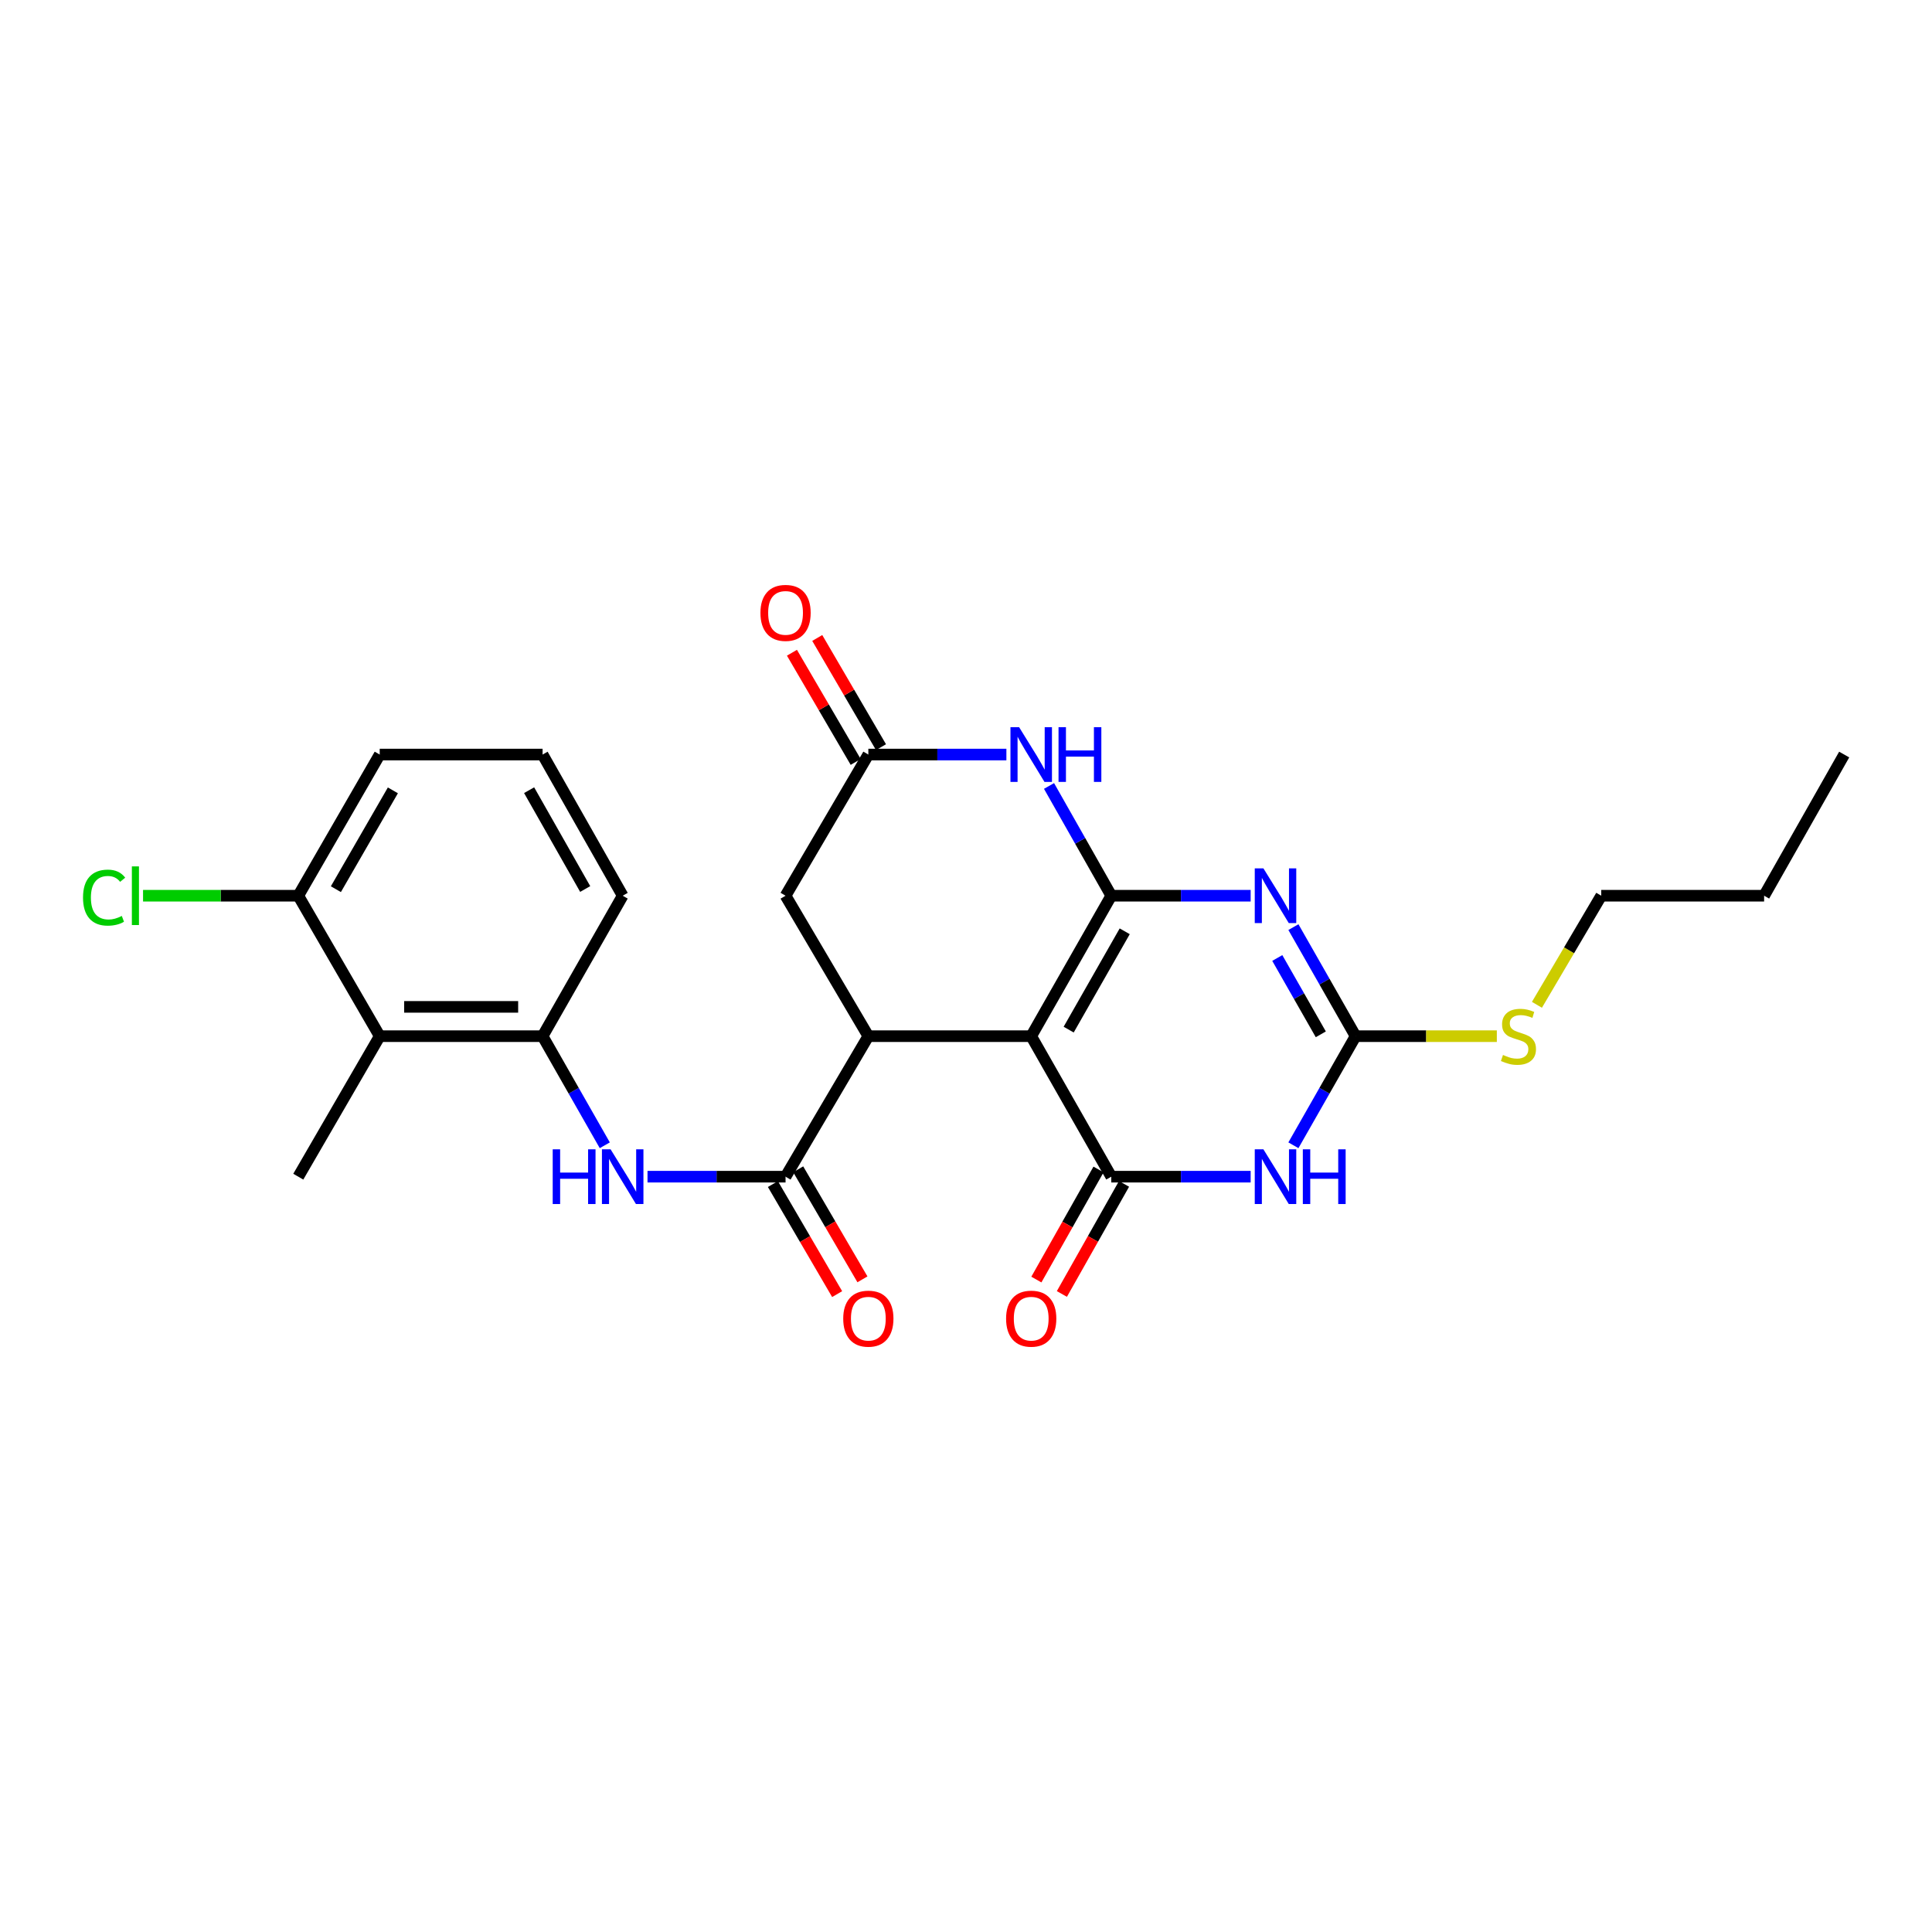 <?xml version='1.0' encoding='iso-8859-1'?>
<svg version='1.1' baseProfile='full'
              xmlns='http://www.w3.org/2000/svg'
                      xmlns:rdkit='http://www.rdkit.org/xml'
                      xmlns:xlink='http://www.w3.org/1999/xlink'
                  xml:space='preserve'
width='1000px' height='1000px' viewBox='0 0 1000 1000'>
<!-- END OF HEADER -->
<rect style='opacity:1.0;fill:#FFFFFF;stroke:none' width='1000' height='1000' x='0' y='0'> </rect>
<path class='bond-0' d='M 575.194,463.623 L 533.752,536.322' style='fill:none;fill-rule:evenodd;stroke:#000000;stroke-width:6px;stroke-linecap:butt;stroke-linejoin:miter;stroke-opacity:1' />
<path class='bond-0' d='M 582.152,482.038 L 553.143,532.928' style='fill:none;fill-rule:evenodd;stroke:#000000;stroke-width:6px;stroke-linecap:butt;stroke-linejoin:miter;stroke-opacity:1' />
<path class='bond-1' d='M 575.194,463.623 L 611.265,463.623' style='fill:none;fill-rule:evenodd;stroke:#000000;stroke-width:6px;stroke-linecap:butt;stroke-linejoin:miter;stroke-opacity:1' />
<path class='bond-1' d='M 611.265,463.623 L 647.337,463.623' style='fill:none;fill-rule:evenodd;stroke:#0000FF;stroke-width:6px;stroke-linecap:butt;stroke-linejoin:miter;stroke-opacity:1' />
<path class='bond-6' d='M 575.194,463.623 L 559.084,435.218' style='fill:none;fill-rule:evenodd;stroke:#000000;stroke-width:6px;stroke-linecap:butt;stroke-linejoin:miter;stroke-opacity:1' />
<path class='bond-6' d='M 559.084,435.218 L 542.974,406.814' style='fill:none;fill-rule:evenodd;stroke:#0000FF;stroke-width:6px;stroke-linecap:butt;stroke-linejoin:miter;stroke-opacity:1' />
<path class='bond-2' d='M 533.752,536.322 L 575.194,609.047' style='fill:none;fill-rule:evenodd;stroke:#000000;stroke-width:6px;stroke-linecap:butt;stroke-linejoin:miter;stroke-opacity:1' />
<path class='bond-5' d='M 533.752,536.322 L 449.451,536.322' style='fill:none;fill-rule:evenodd;stroke:#000000;stroke-width:6px;stroke-linecap:butt;stroke-linejoin:miter;stroke-opacity:1' />
<path class='bond-4' d='M 669.467,479.875 L 685.556,508.099' style='fill:none;fill-rule:evenodd;stroke:#0000FF;stroke-width:6px;stroke-linecap:butt;stroke-linejoin:miter;stroke-opacity:1' />
<path class='bond-4' d='M 685.556,508.099 L 701.645,536.322' style='fill:none;fill-rule:evenodd;stroke:#000000;stroke-width:6px;stroke-linecap:butt;stroke-linejoin:miter;stroke-opacity:1' />
<path class='bond-4' d='M 661.119,495.853 L 672.381,515.609' style='fill:none;fill-rule:evenodd;stroke:#0000FF;stroke-width:6px;stroke-linecap:butt;stroke-linejoin:miter;stroke-opacity:1' />
<path class='bond-4' d='M 672.381,515.609 L 683.643,535.366' style='fill:none;fill-rule:evenodd;stroke:#000000;stroke-width:6px;stroke-linecap:butt;stroke-linejoin:miter;stroke-opacity:1' />
<path class='bond-13' d='M 568.591,605.319 L 552.507,633.809' style='fill:none;fill-rule:evenodd;stroke:#000000;stroke-width:6px;stroke-linecap:butt;stroke-linejoin:miter;stroke-opacity:1' />
<path class='bond-13' d='M 552.507,633.809 L 536.423,662.298' style='fill:none;fill-rule:evenodd;stroke:#FF0000;stroke-width:6px;stroke-linecap:butt;stroke-linejoin:miter;stroke-opacity:1' />
<path class='bond-13' d='M 581.797,612.775 L 565.713,641.264' style='fill:none;fill-rule:evenodd;stroke:#000000;stroke-width:6px;stroke-linecap:butt;stroke-linejoin:miter;stroke-opacity:1' />
<path class='bond-13' d='M 565.713,641.264 L 549.629,669.754' style='fill:none;fill-rule:evenodd;stroke:#FF0000;stroke-width:6px;stroke-linecap:butt;stroke-linejoin:miter;stroke-opacity:1' />
<path class='bond-27' d='M 575.194,609.047 L 611.265,609.047' style='fill:none;fill-rule:evenodd;stroke:#000000;stroke-width:6px;stroke-linecap:butt;stroke-linejoin:miter;stroke-opacity:1' />
<path class='bond-27' d='M 611.265,609.047 L 647.337,609.047' style='fill:none;fill-rule:evenodd;stroke:#0000FF;stroke-width:6px;stroke-linecap:butt;stroke-linejoin:miter;stroke-opacity:1' />
<path class='bond-3' d='M 669.464,592.794 L 685.554,564.558' style='fill:none;fill-rule:evenodd;stroke:#0000FF;stroke-width:6px;stroke-linecap:butt;stroke-linejoin:miter;stroke-opacity:1' />
<path class='bond-3' d='M 685.554,564.558 L 701.645,536.322' style='fill:none;fill-rule:evenodd;stroke:#000000;stroke-width:6px;stroke-linecap:butt;stroke-linejoin:miter;stroke-opacity:1' />
<path class='bond-17' d='M 701.645,536.322 L 738.201,536.322' style='fill:none;fill-rule:evenodd;stroke:#000000;stroke-width:6px;stroke-linecap:butt;stroke-linejoin:miter;stroke-opacity:1' />
<path class='bond-17' d='M 738.201,536.322 L 774.757,536.322' style='fill:none;fill-rule:evenodd;stroke:#CCCC00;stroke-width:6px;stroke-linecap:butt;stroke-linejoin:miter;stroke-opacity:1' />
<path class='bond-7' d='M 449.451,536.322 L 406.602,609.047' style='fill:none;fill-rule:evenodd;stroke:#000000;stroke-width:6px;stroke-linecap:butt;stroke-linejoin:miter;stroke-opacity:1' />
<path class='bond-26' d='M 449.451,536.322 L 406.602,463.623' style='fill:none;fill-rule:evenodd;stroke:#000000;stroke-width:6px;stroke-linecap:butt;stroke-linejoin:miter;stroke-opacity:1' />
<path class='bond-8' d='M 520.904,390.553 L 485.178,390.553' style='fill:none;fill-rule:evenodd;stroke:#0000FF;stroke-width:6px;stroke-linecap:butt;stroke-linejoin:miter;stroke-opacity:1' />
<path class='bond-8' d='M 485.178,390.553 L 449.451,390.553' style='fill:none;fill-rule:evenodd;stroke:#000000;stroke-width:6px;stroke-linecap:butt;stroke-linejoin:miter;stroke-opacity:1' />
<path class='bond-9' d='M 406.602,609.047 L 370.875,609.047' style='fill:none;fill-rule:evenodd;stroke:#000000;stroke-width:6px;stroke-linecap:butt;stroke-linejoin:miter;stroke-opacity:1' />
<path class='bond-9' d='M 370.875,609.047 L 335.149,609.047' style='fill:none;fill-rule:evenodd;stroke:#0000FF;stroke-width:6px;stroke-linecap:butt;stroke-linejoin:miter;stroke-opacity:1' />
<path class='bond-14' d='M 400.053,612.869 L 416.678,641.35' style='fill:none;fill-rule:evenodd;stroke:#000000;stroke-width:6px;stroke-linecap:butt;stroke-linejoin:miter;stroke-opacity:1' />
<path class='bond-14' d='M 416.678,641.35 L 433.303,669.831' style='fill:none;fill-rule:evenodd;stroke:#FF0000;stroke-width:6px;stroke-linecap:butt;stroke-linejoin:miter;stroke-opacity:1' />
<path class='bond-14' d='M 413.15,605.224 L 429.775,633.705' style='fill:none;fill-rule:evenodd;stroke:#000000;stroke-width:6px;stroke-linecap:butt;stroke-linejoin:miter;stroke-opacity:1' />
<path class='bond-14' d='M 429.775,633.705 L 446.4,662.186' style='fill:none;fill-rule:evenodd;stroke:#FF0000;stroke-width:6px;stroke-linecap:butt;stroke-linejoin:miter;stroke-opacity:1' />
<path class='bond-12' d='M 449.451,390.553 L 406.602,463.623' style='fill:none;fill-rule:evenodd;stroke:#000000;stroke-width:6px;stroke-linecap:butt;stroke-linejoin:miter;stroke-opacity:1' />
<path class='bond-16' d='M 456,386.731 L 439.503,358.47' style='fill:none;fill-rule:evenodd;stroke:#000000;stroke-width:6px;stroke-linecap:butt;stroke-linejoin:miter;stroke-opacity:1' />
<path class='bond-16' d='M 439.503,358.47 L 423.006,330.209' style='fill:none;fill-rule:evenodd;stroke:#FF0000;stroke-width:6px;stroke-linecap:butt;stroke-linejoin:miter;stroke-opacity:1' />
<path class='bond-16' d='M 442.903,394.376 L 426.406,366.115' style='fill:none;fill-rule:evenodd;stroke:#000000;stroke-width:6px;stroke-linecap:butt;stroke-linejoin:miter;stroke-opacity:1' />
<path class='bond-16' d='M 426.406,366.115 L 409.91,337.854' style='fill:none;fill-rule:evenodd;stroke:#FF0000;stroke-width:6px;stroke-linecap:butt;stroke-linejoin:miter;stroke-opacity:1' />
<path class='bond-10' d='M 313.036,592.794 L 296.939,564.558' style='fill:none;fill-rule:evenodd;stroke:#0000FF;stroke-width:6px;stroke-linecap:butt;stroke-linejoin:miter;stroke-opacity:1' />
<path class='bond-10' d='M 296.939,564.558 L 280.842,536.322' style='fill:none;fill-rule:evenodd;stroke:#000000;stroke-width:6px;stroke-linecap:butt;stroke-linejoin:miter;stroke-opacity:1' />
<path class='bond-11' d='M 280.842,536.322 L 196.542,536.322' style='fill:none;fill-rule:evenodd;stroke:#000000;stroke-width:6px;stroke-linecap:butt;stroke-linejoin:miter;stroke-opacity:1' />
<path class='bond-11' d='M 268.197,521.157 L 209.187,521.157' style='fill:none;fill-rule:evenodd;stroke:#000000;stroke-width:6px;stroke-linecap:butt;stroke-linejoin:miter;stroke-opacity:1' />
<path class='bond-19' d='M 280.842,536.322 L 322.302,463.623' style='fill:none;fill-rule:evenodd;stroke:#000000;stroke-width:6px;stroke-linecap:butt;stroke-linejoin:miter;stroke-opacity:1' />
<path class='bond-15' d='M 196.542,536.322 L 154.392,463.623' style='fill:none;fill-rule:evenodd;stroke:#000000;stroke-width:6px;stroke-linecap:butt;stroke-linejoin:miter;stroke-opacity:1' />
<path class='bond-20' d='M 196.542,536.322 L 154.392,609.047' style='fill:none;fill-rule:evenodd;stroke:#000000;stroke-width:6px;stroke-linecap:butt;stroke-linejoin:miter;stroke-opacity:1' />
<path class='bond-18' d='M 154.392,463.623 L 114.215,463.623' style='fill:none;fill-rule:evenodd;stroke:#000000;stroke-width:6px;stroke-linecap:butt;stroke-linejoin:miter;stroke-opacity:1' />
<path class='bond-18' d='M 114.215,463.623 L 74.039,463.623' style='fill:none;fill-rule:evenodd;stroke:#00CC00;stroke-width:6px;stroke-linecap:butt;stroke-linejoin:miter;stroke-opacity:1' />
<path class='bond-28' d='M 154.392,463.623 L 196.542,390.553' style='fill:none;fill-rule:evenodd;stroke:#000000;stroke-width:6px;stroke-linecap:butt;stroke-linejoin:miter;stroke-opacity:1' />
<path class='bond-28' d='M 173.85,460.24 L 203.355,409.091' style='fill:none;fill-rule:evenodd;stroke:#000000;stroke-width:6px;stroke-linecap:butt;stroke-linejoin:miter;stroke-opacity:1' />
<path class='bond-23' d='M 795.513,520.093 L 812.158,491.858' style='fill:none;fill-rule:evenodd;stroke:#CCCC00;stroke-width:6px;stroke-linecap:butt;stroke-linejoin:miter;stroke-opacity:1' />
<path class='bond-23' d='M 812.158,491.858 L 828.803,463.623' style='fill:none;fill-rule:evenodd;stroke:#000000;stroke-width:6px;stroke-linecap:butt;stroke-linejoin:miter;stroke-opacity:1' />
<path class='bond-21' d='M 322.302,463.623 L 280.842,390.553' style='fill:none;fill-rule:evenodd;stroke:#000000;stroke-width:6px;stroke-linecap:butt;stroke-linejoin:miter;stroke-opacity:1' />
<path class='bond-21' d='M 302.893,460.147 L 273.871,408.998' style='fill:none;fill-rule:evenodd;stroke:#000000;stroke-width:6px;stroke-linecap:butt;stroke-linejoin:miter;stroke-opacity:1' />
<path class='bond-22' d='M 280.842,390.553 L 196.542,390.553' style='fill:none;fill-rule:evenodd;stroke:#000000;stroke-width:6px;stroke-linecap:butt;stroke-linejoin:miter;stroke-opacity:1' />
<path class='bond-24' d='M 828.803,463.623 L 913.103,463.623' style='fill:none;fill-rule:evenodd;stroke:#000000;stroke-width:6px;stroke-linecap:butt;stroke-linejoin:miter;stroke-opacity:1' />
<path class='bond-25' d='M 913.103,463.623 L 954.545,390.553' style='fill:none;fill-rule:evenodd;stroke:#000000;stroke-width:6px;stroke-linecap:butt;stroke-linejoin:miter;stroke-opacity:1' />
<path  class='atom-2' d='M 653.942 449.463
L 663.222 464.463
Q 664.142 465.943, 665.622 468.623
Q 667.102 471.303, 667.182 471.463
L 667.182 449.463
L 670.942 449.463
L 670.942 477.783
L 667.062 477.783
L 657.102 461.383
Q 655.942 459.463, 654.702 457.263
Q 653.502 455.063, 653.142 454.383
L 653.142 477.783
L 649.462 477.783
L 649.462 449.463
L 653.942 449.463
' fill='#0000FF'/>
<path  class='atom-4' d='M 653.942 594.887
L 663.222 609.887
Q 664.142 611.367, 665.622 614.047
Q 667.102 616.727, 667.182 616.887
L 667.182 594.887
L 670.942 594.887
L 670.942 623.207
L 667.062 623.207
L 657.102 606.807
Q 655.942 604.887, 654.702 602.687
Q 653.502 600.487, 653.142 599.807
L 653.142 623.207
L 649.462 623.207
L 649.462 594.887
L 653.942 594.887
' fill='#0000FF'/>
<path  class='atom-4' d='M 674.342 594.887
L 678.182 594.887
L 678.182 606.927
L 692.662 606.927
L 692.662 594.887
L 696.502 594.887
L 696.502 623.207
L 692.662 623.207
L 692.662 610.127
L 678.182 610.127
L 678.182 623.207
L 674.342 623.207
L 674.342 594.887
' fill='#0000FF'/>
<path  class='atom-7' d='M 527.492 376.393
L 536.772 391.393
Q 537.692 392.873, 539.172 395.553
Q 540.652 398.233, 540.732 398.393
L 540.732 376.393
L 544.492 376.393
L 544.492 404.713
L 540.612 404.713
L 530.652 388.313
Q 529.492 386.393, 528.252 384.193
Q 527.052 381.993, 526.692 381.313
L 526.692 404.713
L 523.012 404.713
L 523.012 376.393
L 527.492 376.393
' fill='#0000FF'/>
<path  class='atom-7' d='M 547.892 376.393
L 551.732 376.393
L 551.732 388.433
L 566.212 388.433
L 566.212 376.393
L 570.052 376.393
L 570.052 404.713
L 566.212 404.713
L 566.212 391.633
L 551.732 391.633
L 551.732 404.713
L 547.892 404.713
L 547.892 376.393
' fill='#0000FF'/>
<path  class='atom-10' d='M 286.082 594.887
L 289.922 594.887
L 289.922 606.927
L 304.402 606.927
L 304.402 594.887
L 308.242 594.887
L 308.242 623.207
L 304.402 623.207
L 304.402 610.127
L 289.922 610.127
L 289.922 623.207
L 286.082 623.207
L 286.082 594.887
' fill='#0000FF'/>
<path  class='atom-10' d='M 316.042 594.887
L 325.322 609.887
Q 326.242 611.367, 327.722 614.047
Q 329.202 616.727, 329.282 616.887
L 329.282 594.887
L 333.042 594.887
L 333.042 623.207
L 329.162 623.207
L 319.202 606.807
Q 318.042 604.887, 316.802 602.687
Q 315.602 600.487, 315.242 599.807
L 315.242 623.207
L 311.562 623.207
L 311.562 594.887
L 316.042 594.887
' fill='#0000FF'/>
<path  class='atom-14' d='M 520.752 682.534
Q 520.752 675.734, 524.112 671.934
Q 527.472 668.134, 533.752 668.134
Q 540.032 668.134, 543.392 671.934
Q 546.752 675.734, 546.752 682.534
Q 546.752 689.414, 543.352 693.334
Q 539.952 697.214, 533.752 697.214
Q 527.512 697.214, 524.112 693.334
Q 520.752 689.454, 520.752 682.534
M 533.752 694.014
Q 538.072 694.014, 540.392 691.134
Q 542.752 688.214, 542.752 682.534
Q 542.752 676.974, 540.392 674.174
Q 538.072 671.334, 533.752 671.334
Q 529.432 671.334, 527.072 674.134
Q 524.752 676.934, 524.752 682.534
Q 524.752 688.254, 527.072 691.134
Q 529.432 694.014, 533.752 694.014
' fill='#FF0000'/>
<path  class='atom-15' d='M 436.451 682.534
Q 436.451 675.734, 439.811 671.934
Q 443.171 668.134, 449.451 668.134
Q 455.731 668.134, 459.091 671.934
Q 462.451 675.734, 462.451 682.534
Q 462.451 689.414, 459.051 693.334
Q 455.651 697.214, 449.451 697.214
Q 443.211 697.214, 439.811 693.334
Q 436.451 689.454, 436.451 682.534
M 449.451 694.014
Q 453.771 694.014, 456.091 691.134
Q 458.451 688.214, 458.451 682.534
Q 458.451 676.974, 456.091 674.174
Q 453.771 671.334, 449.451 671.334
Q 445.131 671.334, 442.771 674.134
Q 440.451 676.934, 440.451 682.534
Q 440.451 688.254, 442.771 691.134
Q 445.131 694.014, 449.451 694.014
' fill='#FF0000'/>
<path  class='atom-17' d='M 393.602 317.227
Q 393.602 310.427, 396.962 306.627
Q 400.322 302.827, 406.602 302.827
Q 412.882 302.827, 416.242 306.627
Q 419.602 310.427, 419.602 317.227
Q 419.602 324.107, 416.202 328.027
Q 412.802 331.907, 406.602 331.907
Q 400.362 331.907, 396.962 328.027
Q 393.602 324.147, 393.602 317.227
M 406.602 328.707
Q 410.922 328.707, 413.242 325.827
Q 415.602 322.907, 415.602 317.227
Q 415.602 311.667, 413.242 308.867
Q 410.922 306.027, 406.602 306.027
Q 402.282 306.027, 399.922 308.827
Q 397.602 311.627, 397.602 317.227
Q 397.602 322.947, 399.922 325.827
Q 402.282 328.707, 406.602 328.707
' fill='#FF0000'/>
<path  class='atom-18' d='M 777.945 546.042
Q 778.265 546.162, 779.585 546.722
Q 780.905 547.282, 782.345 547.642
Q 783.825 547.962, 785.265 547.962
Q 787.945 547.962, 789.505 546.682
Q 791.065 545.362, 791.065 543.082
Q 791.065 541.522, 790.265 540.562
Q 789.505 539.602, 788.305 539.082
Q 787.105 538.562, 785.105 537.962
Q 782.585 537.202, 781.065 536.482
Q 779.585 535.762, 778.505 534.242
Q 777.465 532.722, 777.465 530.162
Q 777.465 526.602, 779.865 524.402
Q 782.305 522.202, 787.105 522.202
Q 790.385 522.202, 794.105 523.762
L 793.185 526.842
Q 789.785 525.442, 787.225 525.442
Q 784.465 525.442, 782.945 526.602
Q 781.425 527.722, 781.465 529.682
Q 781.465 531.202, 782.225 532.122
Q 783.025 533.042, 784.145 533.562
Q 785.305 534.082, 787.225 534.682
Q 789.785 535.482, 791.305 536.282
Q 792.825 537.082, 793.905 538.722
Q 795.025 540.322, 795.025 543.082
Q 795.025 547.002, 792.385 549.122
Q 789.785 551.202, 785.425 551.202
Q 782.905 551.202, 780.985 550.642
Q 779.105 550.122, 776.865 549.202
L 777.945 546.042
' fill='#CCCC00'/>
<path  class='atom-19' d='M 42.971 464.603
Q 42.971 457.563, 46.251 453.883
Q 49.571 450.163, 55.851 450.163
Q 61.691 450.163, 64.811 454.283
L 62.171 456.443
Q 59.891 453.443, 55.851 453.443
Q 51.571 453.443, 49.291 456.323
Q 47.051 459.163, 47.051 464.603
Q 47.051 470.203, 49.371 473.083
Q 51.731 475.963, 56.291 475.963
Q 59.411 475.963, 63.051 474.083
L 64.171 477.083
Q 62.691 478.043, 60.451 478.603
Q 58.211 479.163, 55.731 479.163
Q 49.571 479.163, 46.251 475.403
Q 42.971 471.643, 42.971 464.603
' fill='#00CC00'/>
<path  class='atom-19' d='M 68.251 448.443
L 71.931 448.443
L 71.931 478.803
L 68.251 478.803
L 68.251 448.443
' fill='#00CC00'/>
</svg>
